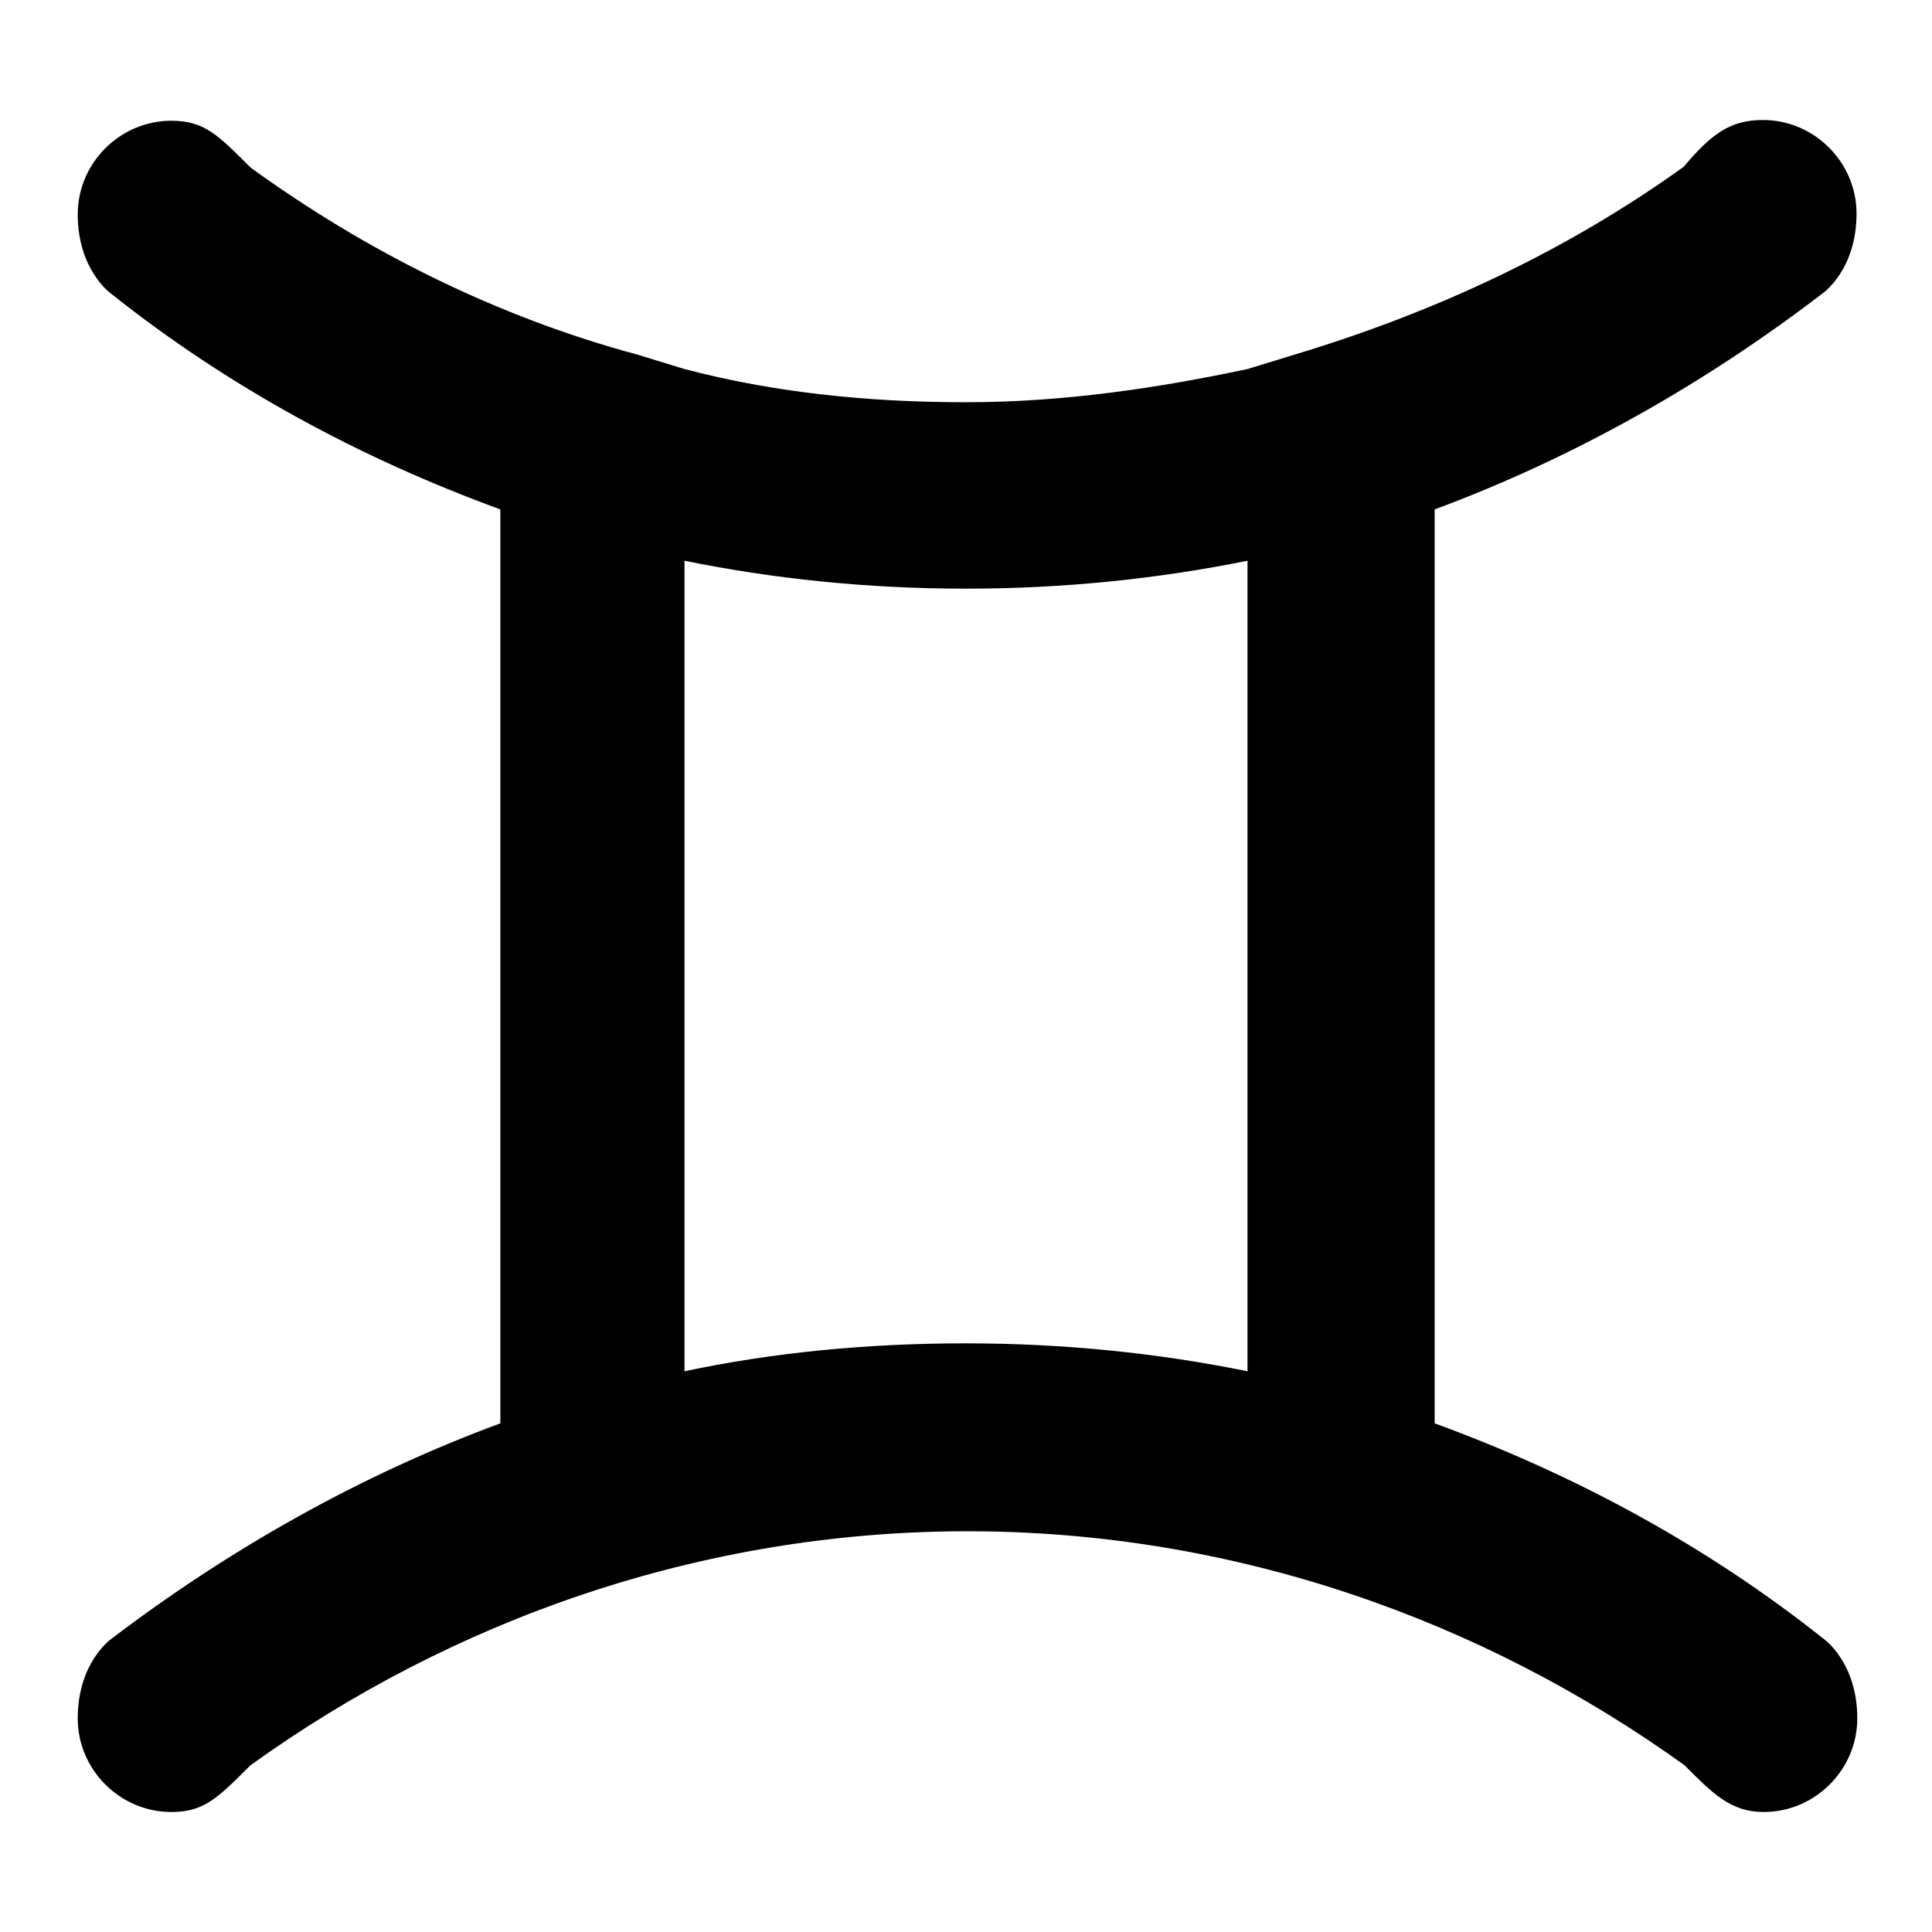 <?xml version="1.0" encoding="utf-8"?>
<!-- Svg Vector Icons : http://www.onlinewebfonts.com/icon -->
<!DOCTYPE svg PUBLIC "-//W3C//DTD SVG 1.1//EN" "http://www.w3.org/Graphics/SVG/1.1/DTD/svg11.dtd">
<svg version="1.1" xmlns="http://www.w3.org/2000/svg" xmlns:xlink="http://www.w3.org/1999/xlink" x="0px" y="0px" viewBox="0 0 256 256" enable-background="new 0 0 256 256" xml:space="preserve">
<g><g><path fill="#000000" d="M190.1,67.5v121.1c18.6,6.8,36,16.2,51.6,28.6c0,0,4.4,3.1,4.4,10.5c0,6.8-5.6,12.4-12.4,12.4c-4.4,0-6.8-2.5-10.5-6.2c-26.7-19.2-59.6-31-95-31c-35.4,0-68.3,11.8-95,31c-4.4,4.4-6.2,6.2-10.5,6.2c-6.8,0-12.4-5.6-12.4-12.4c0-7.4,4.4-10.5,4.4-10.5c15.5-11.8,32.9-21.7,51.6-28.6V67.5c-18.6-6.8-36-16.2-51.6-28.6c0,0-4.4-3.1-4.4-10.5c0-6.8,5.6-12.4,12.4-12.4c4.4,0,6.2,1.9,10.5,6.2C48.5,33.3,65.9,42,84.5,47l6.2,1.9c11.8,3.1,24.2,4.4,37.3,4.4c13,0,25.5-1.9,37.3-4.4l6.2-1.9c18.6-5.6,36-13.7,51.6-24.9c3.7-4.4,6.2-6.2,10.5-6.2c6.8,0,12.4,5.6,12.4,12.4c0,7.4-4.4,10.5-4.4,10.5C226.1,50.7,208.7,60.6,190.1,67.5z M128,78c-13.1,0-25.5-1.3-37.3-3.7v107.4c11.8-2.5,24.2-3.7,37.3-3.7c13,0,25.5,1.3,37.3,3.7V74.3C153.4,76.7,141,78,128,78z"/></g></g>
</svg>